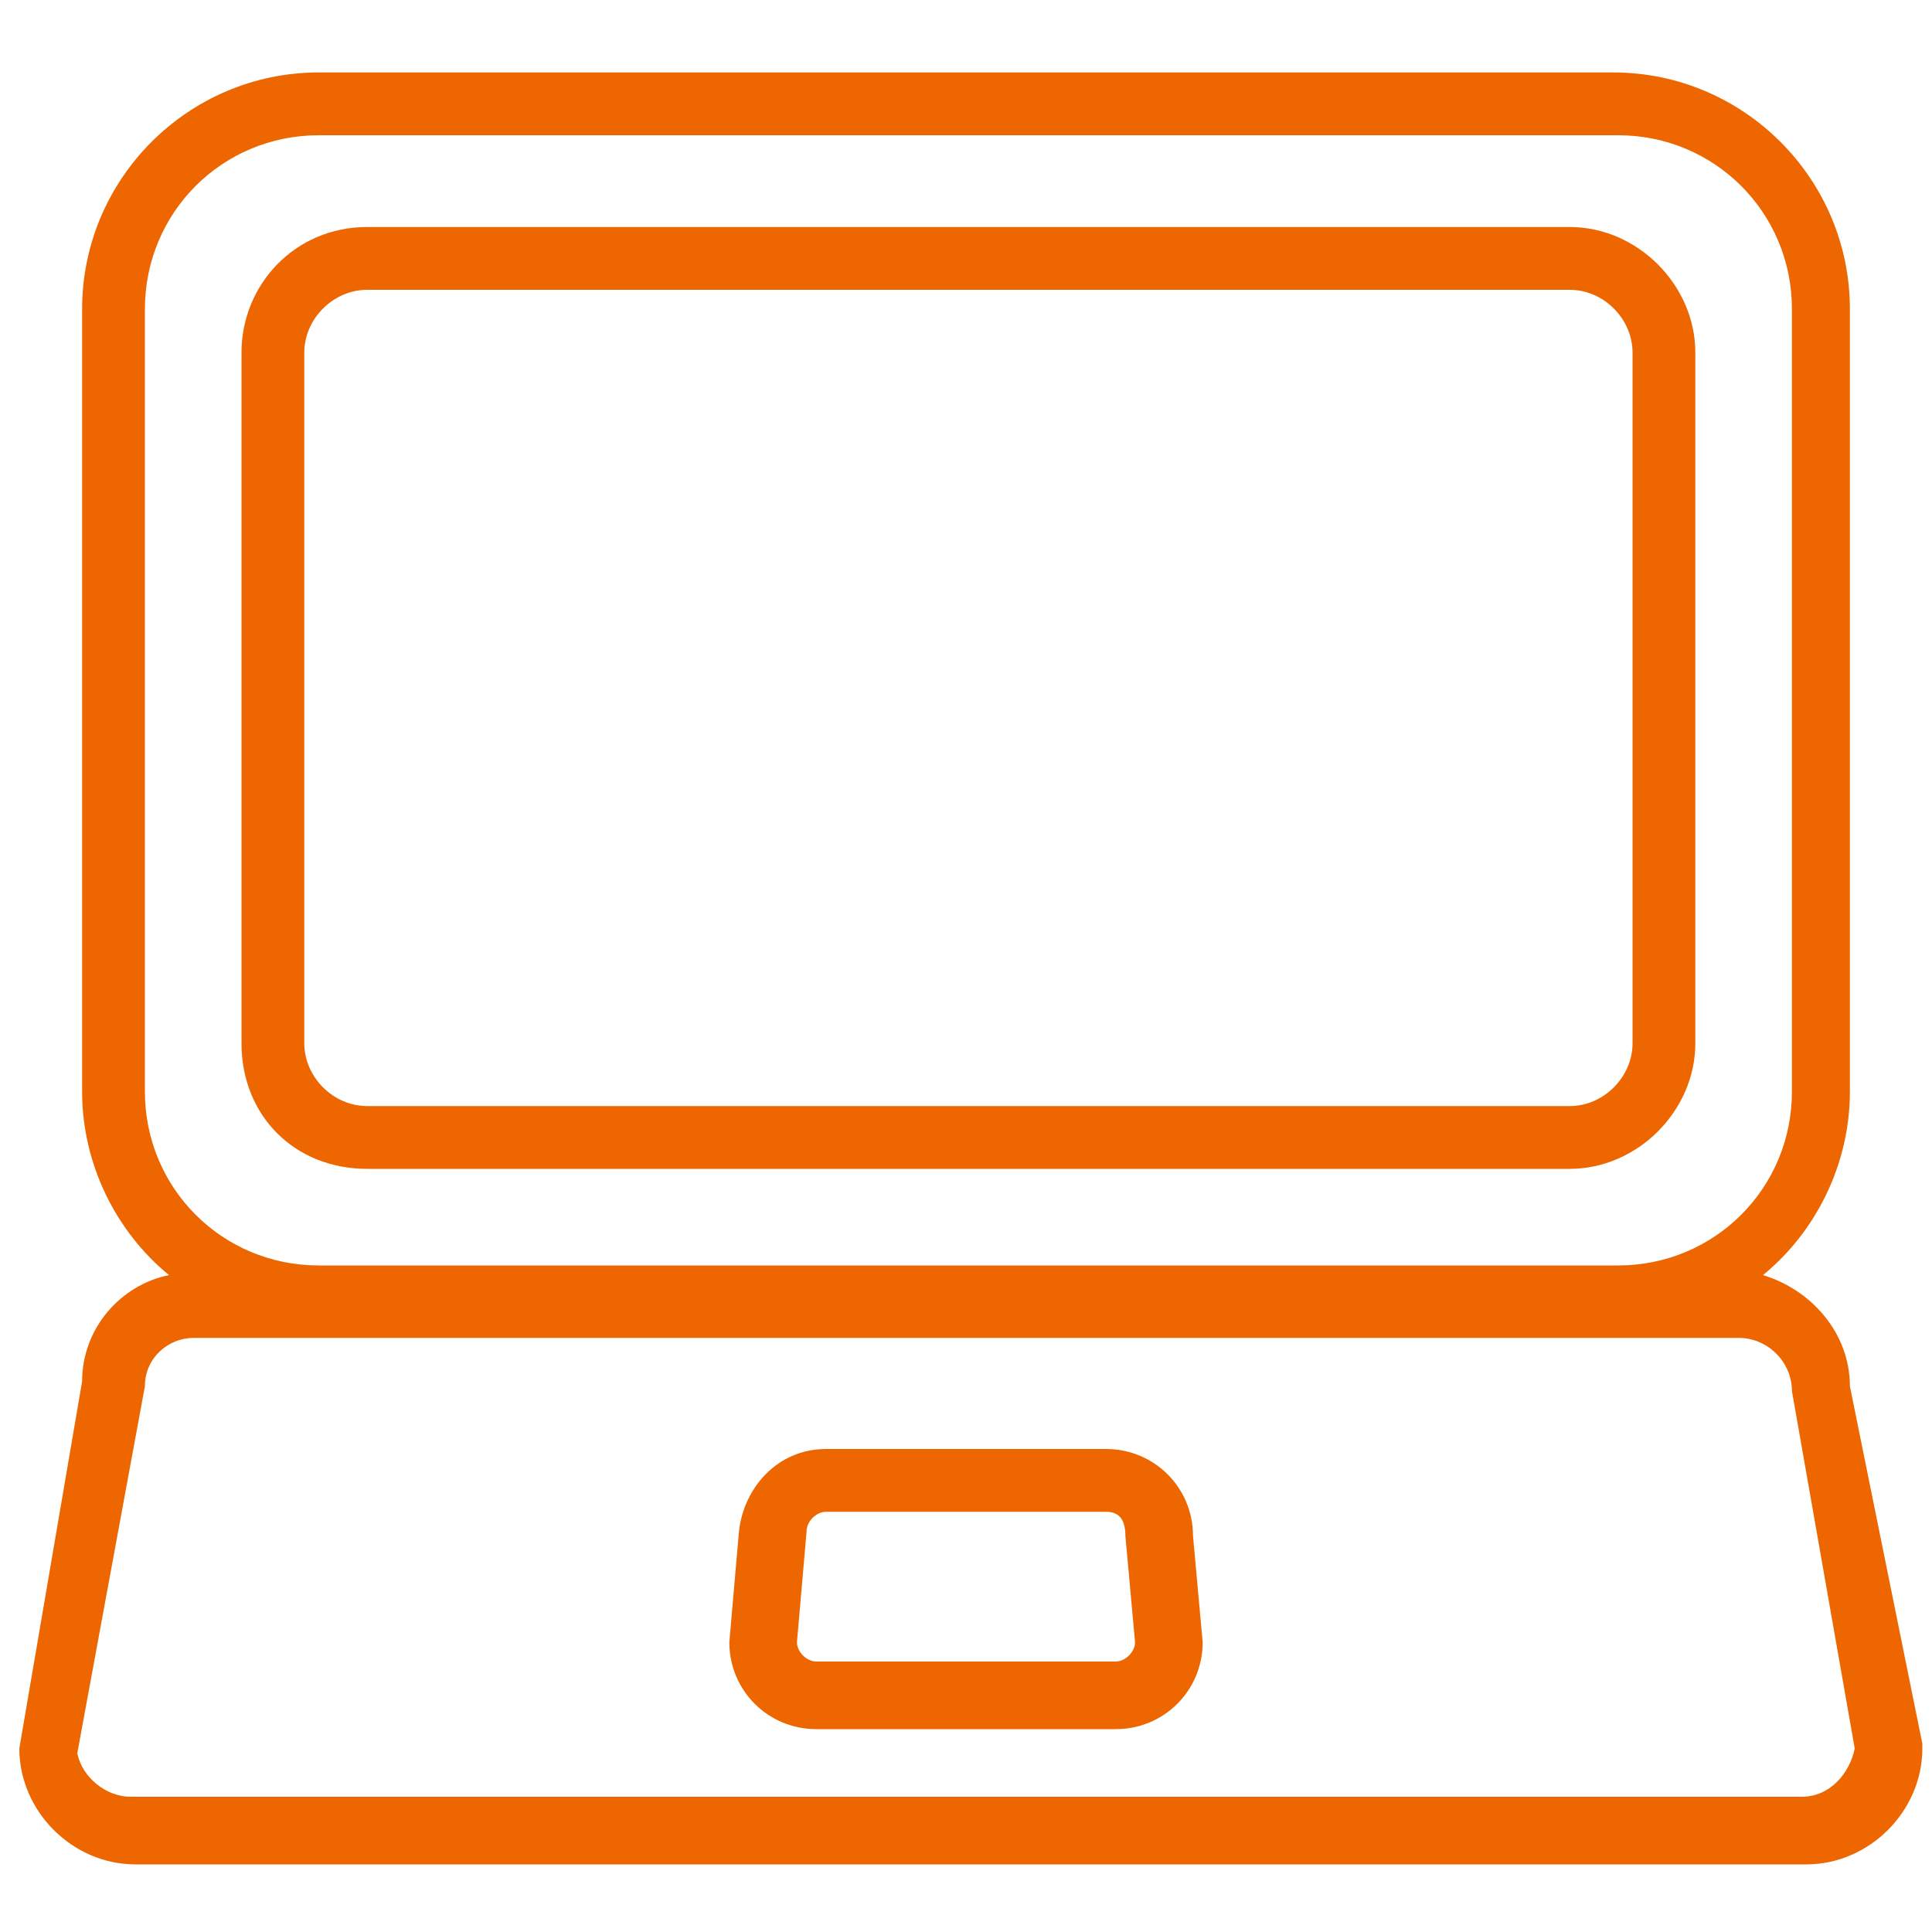 <?xml version="1.0" encoding="utf-8"?>
<!-- Generator: Adobe Illustrator 25.4.1, SVG Export Plug-In . SVG Version: 6.00 Build 0)  -->
<svg version="1.1" id="レイヤー_1" xmlns="http://www.w3.org/2000/svg" xmlns:xlink="http://www.w3.org/1999/xlink" x="0px"
	 y="0px" viewBox="0 0 40 40" style="enable-background:new 0 0 40 40;" xml:space="preserve">
<style type="text/css">
	.st0{fill:#EE6600;}
</style>
<g>
	<path class="st0" d="M38.3,28.7c0-1.1-0.8-2-1.8-2.3c1.1-0.9,1.8-2.3,1.8-3.8V6.4c0-2.7-2.2-4.9-4.9-4.9H6.6
		c-2.7,0-4.9,2.2-4.9,4.9v16.2c0,1.5,0.7,2.9,1.8,3.8c-1,0.2-1.8,1.1-1.8,2.2l-1.3,7.6c0,1.3,1.1,2.4,2.4,2.4h34.6
		c1.3,0,2.4-1.1,2.4-2.4c0,0,0-0.1,0-0.1L38.3,28.7z M3,22.6V6.4c0-2,1.6-3.6,3.6-3.6h26.9c2,0,3.6,1.6,3.6,3.6v16.2
		c0,2-1.6,3.6-3.6,3.6H6.6C4.6,26.2,3,24.6,3,22.6z M37.3,37.2H2.7c-0.5,0-1-0.4-1.1-0.9L3,28.7c0-0.6,0.5-1,1-1h32
		c0.6,0,1.1,0.5,1.1,1.1c0,0,0,0,0,0l1.3,7.4C38.3,36.7,37.9,37.2,37.3,37.2z"/>
	<path class="st0" d="M7.6,24.2h24.9c1.4,0,2.6-1.2,2.6-2.6V7.3c0-1.4-1.2-2.6-2.6-2.6H7.6C6.1,4.7,5,5.9,5,7.3v14.3
		C5,23.1,6.1,24.2,7.6,24.2z M6.3,7.3c0-0.7,0.6-1.3,1.3-1.3c0,0,0,0,0,0h24.9c0.7,0,1.3,0.6,1.3,1.3v14.3c0,0.7-0.6,1.3-1.3,1.3
		H7.6c-0.7,0-1.3-0.6-1.3-1.3L6.3,7.3z"/>
	<path class="st0" d="M22.9,30h-5.8c-1,0-1.7,0.8-1.8,1.7l-0.2,2.3c0,1,0.8,1.8,1.8,1.8h6.2c1,0,1.8-0.8,1.8-1.8c0,0,0,0,0,0
		l-0.2-2.2C24.7,30.8,23.9,30,22.9,30z M23.1,34.4h-6.2c-0.2,0-0.4-0.2-0.4-0.4l0.2-2.3c0-0.2,0.2-0.4,0.4-0.4h5.8
		c0.3,0,0.4,0.2,0.4,0.5c0,0,0,0,0,0l0.2,2.2C23.5,34.2,23.3,34.4,23.1,34.4C23.1,34.4,23.1,34.4,23.1,34.4L23.1,34.4z"/>
</g>
</svg>
